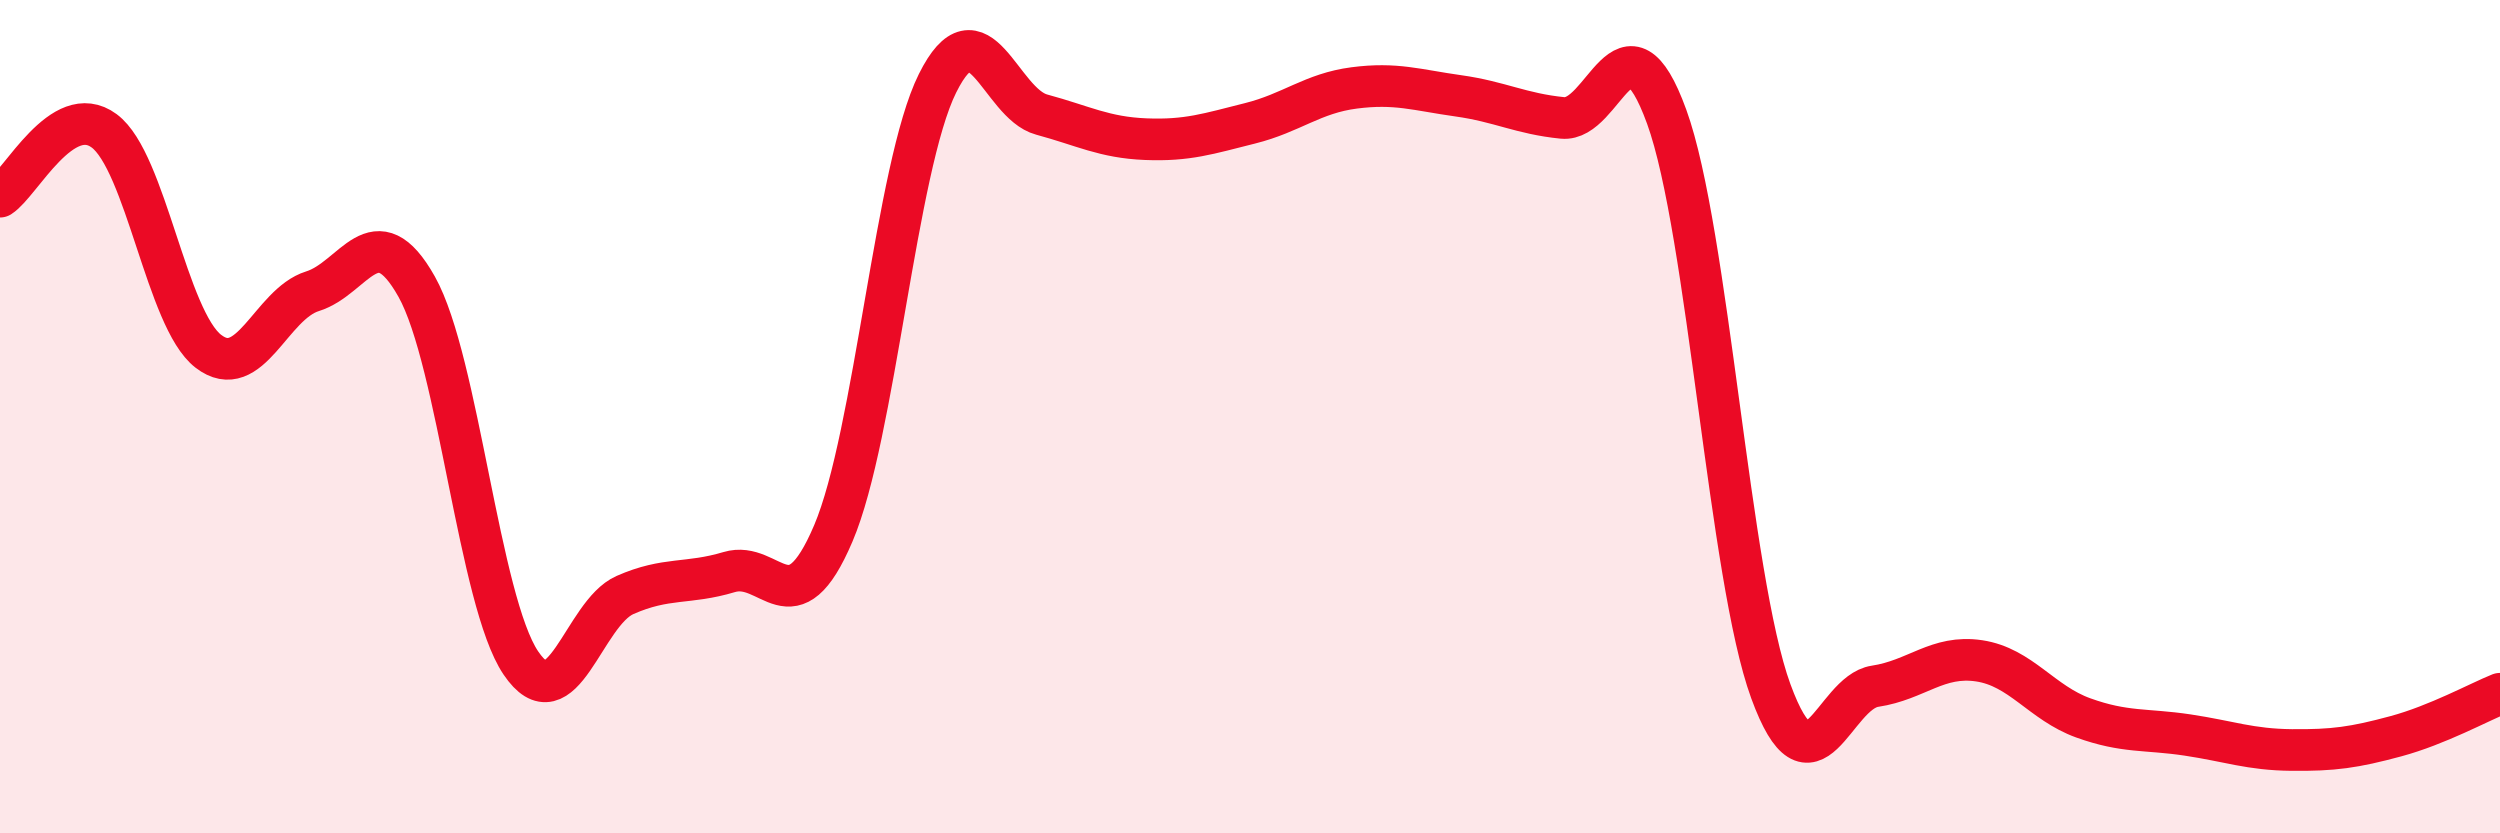 
    <svg width="60" height="20" viewBox="0 0 60 20" xmlns="http://www.w3.org/2000/svg">
      <path
        d="M 0,4.72 C 0.5,4.4 1.5,2.4 2.5,3.14 C 3.5,3.88 4,7.66 5,8.43 C 6,9.2 6.5,7.3 7.5,6.99 C 8.5,6.68 9,5.1 10,6.88 C 11,8.66 11.5,14.43 12.5,15.91 C 13.5,17.39 14,14.72 15,14.28 C 16,13.84 16.5,14.03 17.5,13.73 C 18.5,13.43 19,15.15 20,12.8 C 21,10.45 21.5,4.01 22.5,2 C 23.5,-0.01 24,2.48 25,2.75 C 26,3.02 26.5,3.3 27.5,3.34 C 28.5,3.38 29,3.21 30,2.96 C 31,2.71 31.5,2.24 32.5,2.11 C 33.5,1.98 34,2.16 35,2.3 C 36,2.44 36.5,2.73 37.5,2.83 C 38.5,2.93 39,0.05 40,2.8 C 41,5.55 41.5,13.86 42.5,16.59 C 43.5,19.32 44,16.62 45,16.47 C 46,16.32 46.5,15.71 47.5,15.86 C 48.5,16.01 49,16.87 50,17.23 C 51,17.59 51.5,17.49 52.5,17.64 C 53.5,17.79 54,17.99 55,18 C 56,18.01 56.5,17.94 57.5,17.67 C 58.5,17.4 59.5,16.85 60,16.65L60 20L0 20Z"
        fill="#EB0A25"
        opacity="0.1"
        stroke-linecap="round"
        stroke-linejoin="round"
      />
      <path
        d="M 0,4.72 C 0.5,4.4 1.5,2.4 2.5,3.14 C 3.5,3.88 4,7.66 5,8.43 C 6,9.2 6.5,7.3 7.5,6.99 C 8.5,6.68 9,5.1 10,6.88 C 11,8.66 11.5,14.43 12.5,15.91 C 13.5,17.39 14,14.72 15,14.28 C 16,13.84 16.5,14.03 17.5,13.73 C 18.5,13.43 19,15.15 20,12.8 C 21,10.45 21.5,4.01 22.5,2 C 23.5,-0.01 24,2.48 25,2.75 C 26,3.02 26.5,3.3 27.5,3.34 C 28.5,3.38 29,3.21 30,2.96 C 31,2.71 31.5,2.24 32.5,2.11 C 33.5,1.98 34,2.16 35,2.3 C 36,2.44 36.5,2.73 37.5,2.83 C 38.5,2.93 39,0.05 40,2.8 C 41,5.55 41.5,13.86 42.5,16.59 C 43.5,19.32 44,16.62 45,16.47 C 46,16.32 46.5,15.71 47.5,15.86 C 48.5,16.01 49,16.87 50,17.23 C 51,17.59 51.5,17.49 52.5,17.64 C 53.5,17.79 54,17.99 55,18 C 56,18.01 56.5,17.94 57.5,17.67 C 58.5,17.4 59.5,16.85 60,16.65"
        stroke="#EB0A25"
        stroke-width="1"
        fill="none"
        stroke-linecap="round"
        stroke-linejoin="round"
      />
    </svg>
  